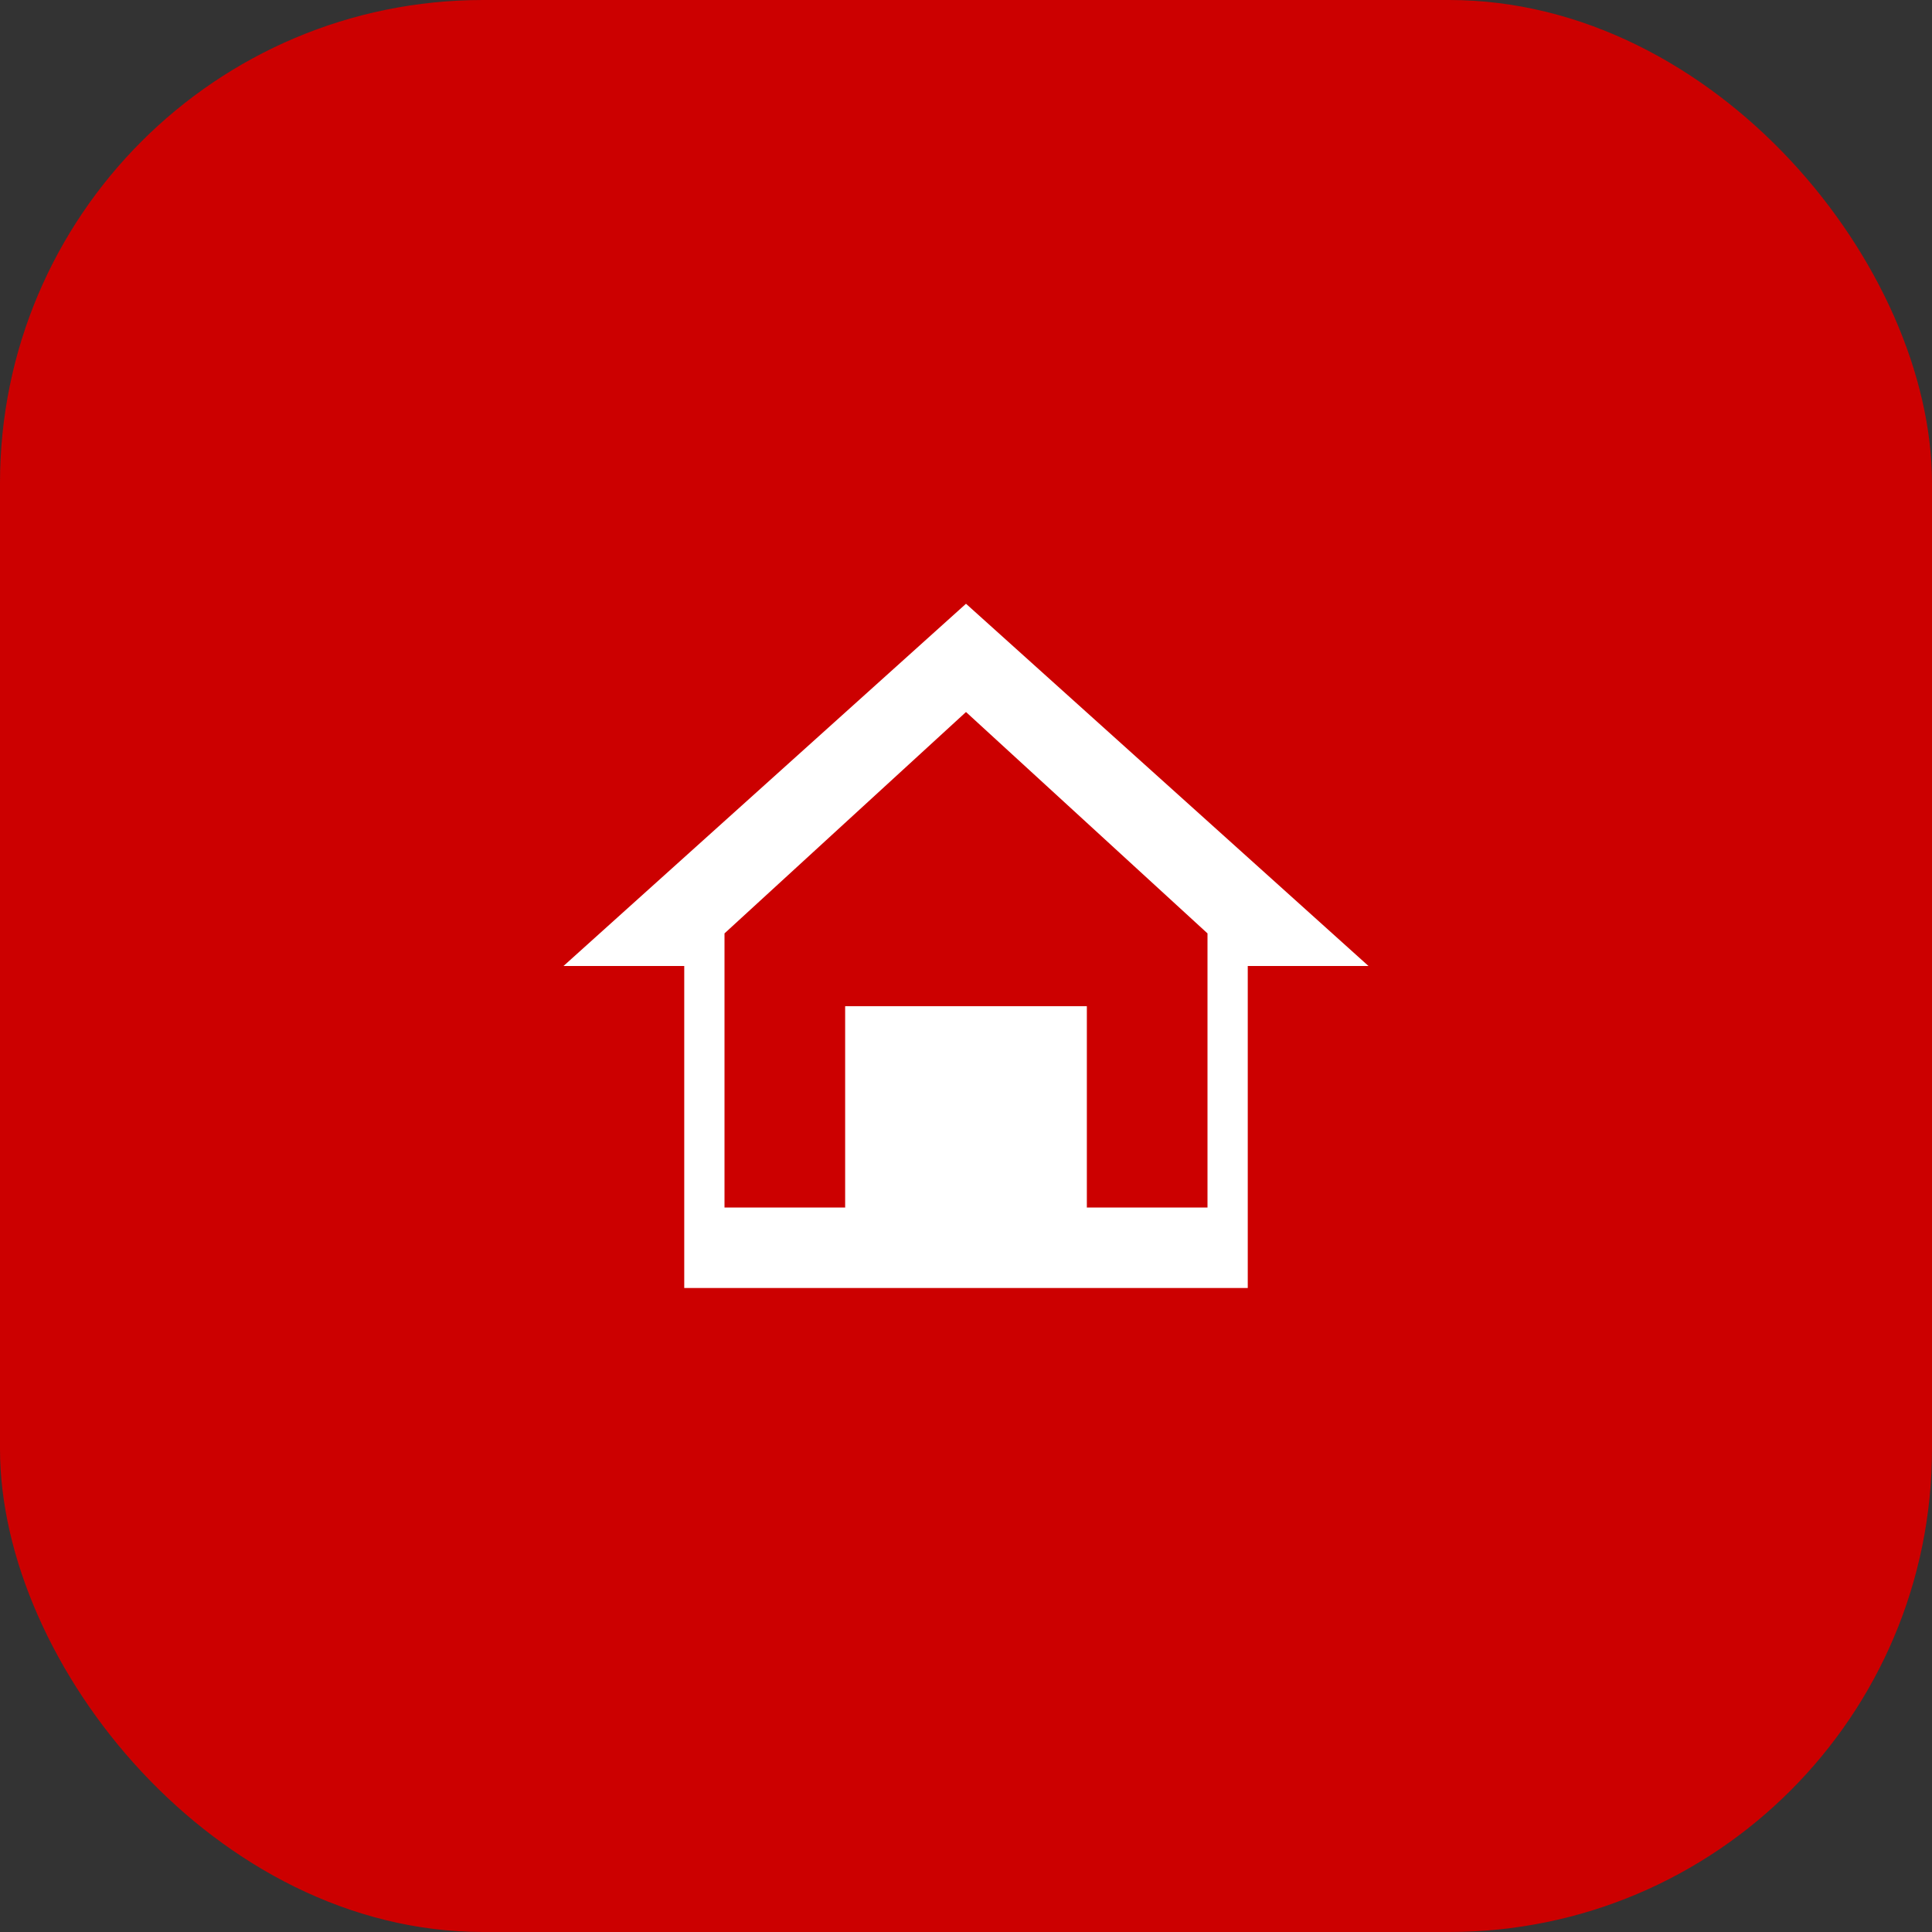 <svg width="80" height="80" viewBox="0 0 80 80" fill="none" xmlns="http://www.w3.org/2000/svg">
<rect x="0" y="0" width="80" height="80" fill="#333333" stroke="none"/>
<rect width="80" height="80" rx="20" fill="url(#paint0_linear_23_60)"/>
<path d="M40 25L23.333 40H28.333V53.333H51.667V40H56.667L40 25ZM40 29.483L50 38.65V50H45V41.667H35V50H30V38.65L40 29.483Z" fill="white"/>
<path opacity="0.7" d="M35 41.667H45V50H35V41.667Z" fill="white"/>
<defs>
<linearGradient id="paint0_linear_23_60" x1="0" y1="40" x2="80" y2="40" gradientUnits="userSpaceOnUse">
<stop offset="1" stop-color="#CC0000"/>
<stop stop-color="#FF0000"/>
</linearGradient>
</defs>
</svg>
